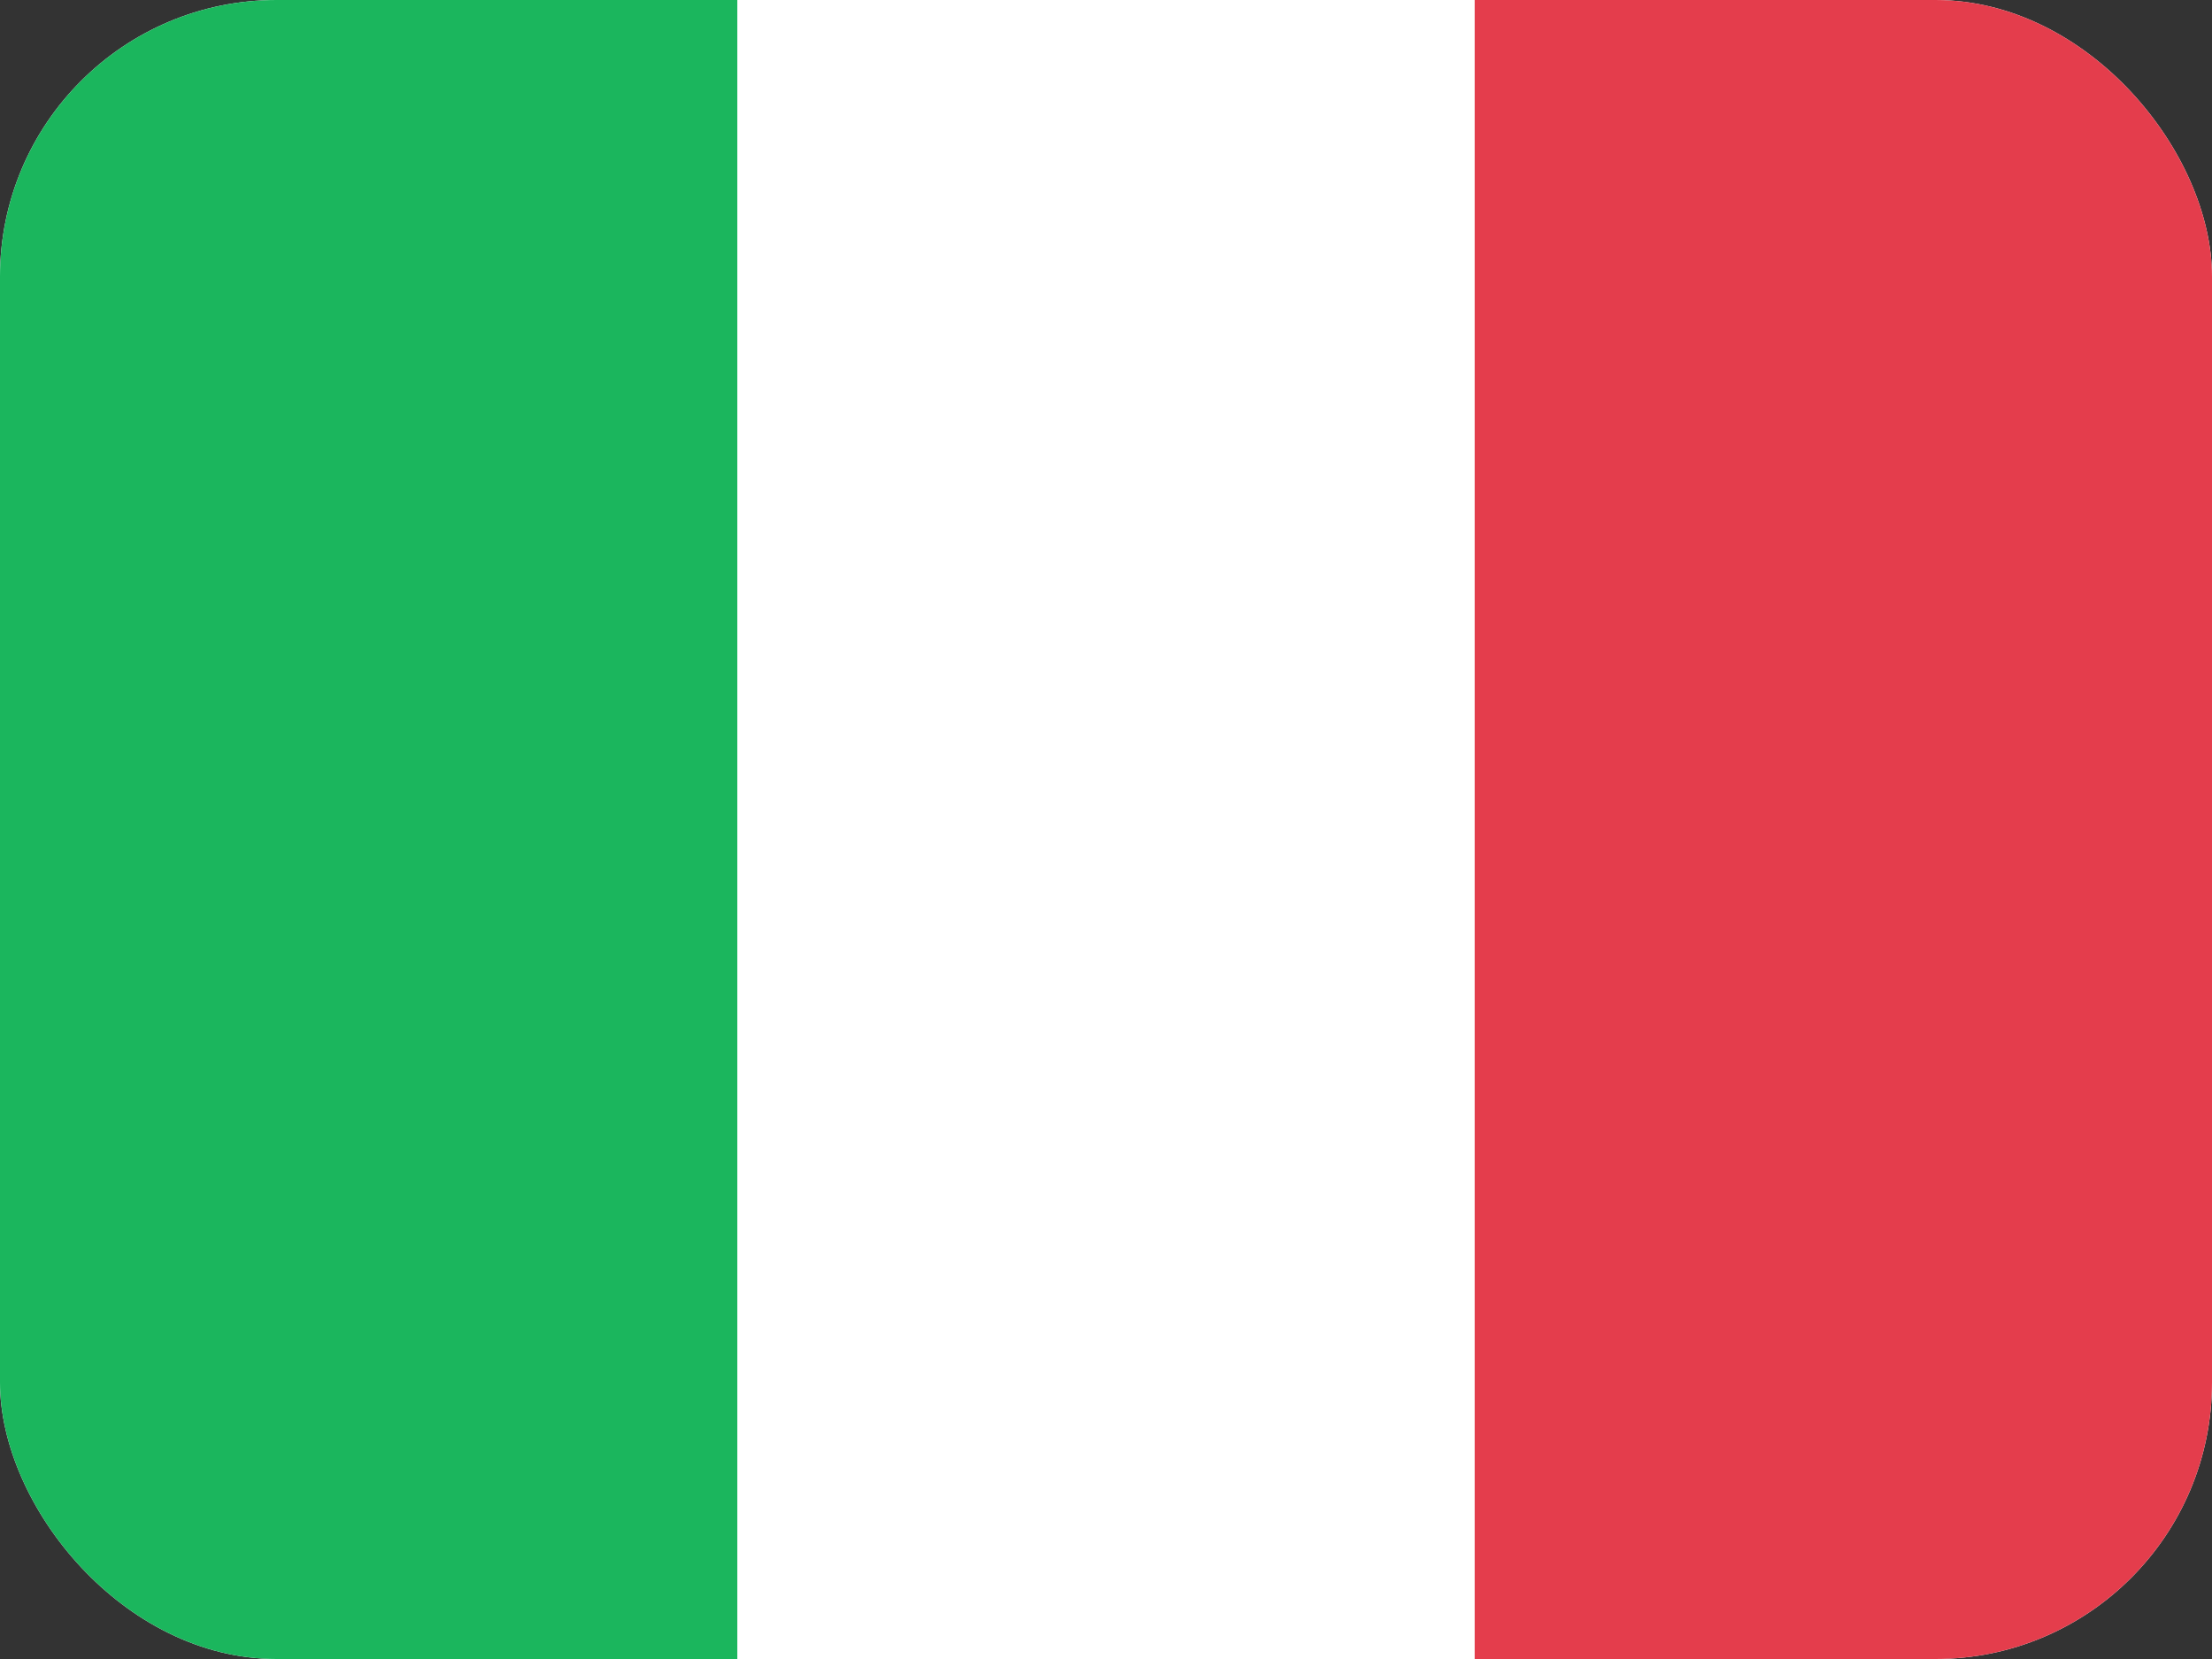 <svg width="16" height="12" viewBox="0 0 16 12" fill="none" xmlns="http://www.w3.org/2000/svg">
<rect x="0" y="0" width="16" height="12" fill="#333333" stroke="none"/>
<g clip-path="url(#clip0_142_103)">
<rect width="16" height="12" fill="white"/>
<rect x="10.667" width="5.333" height="12" fill="#E43D4C"/>
<path fill-rule="evenodd" clip-rule="evenodd" d="M0 12H5.333V0H0V12Z" fill="#1BB65D"/>
</g>
<defs>
<clipPath id="clip0_142_103">
<rect width="16" height="12" rx="2" fill="white"/>
</clipPath>
</defs>
</svg>
